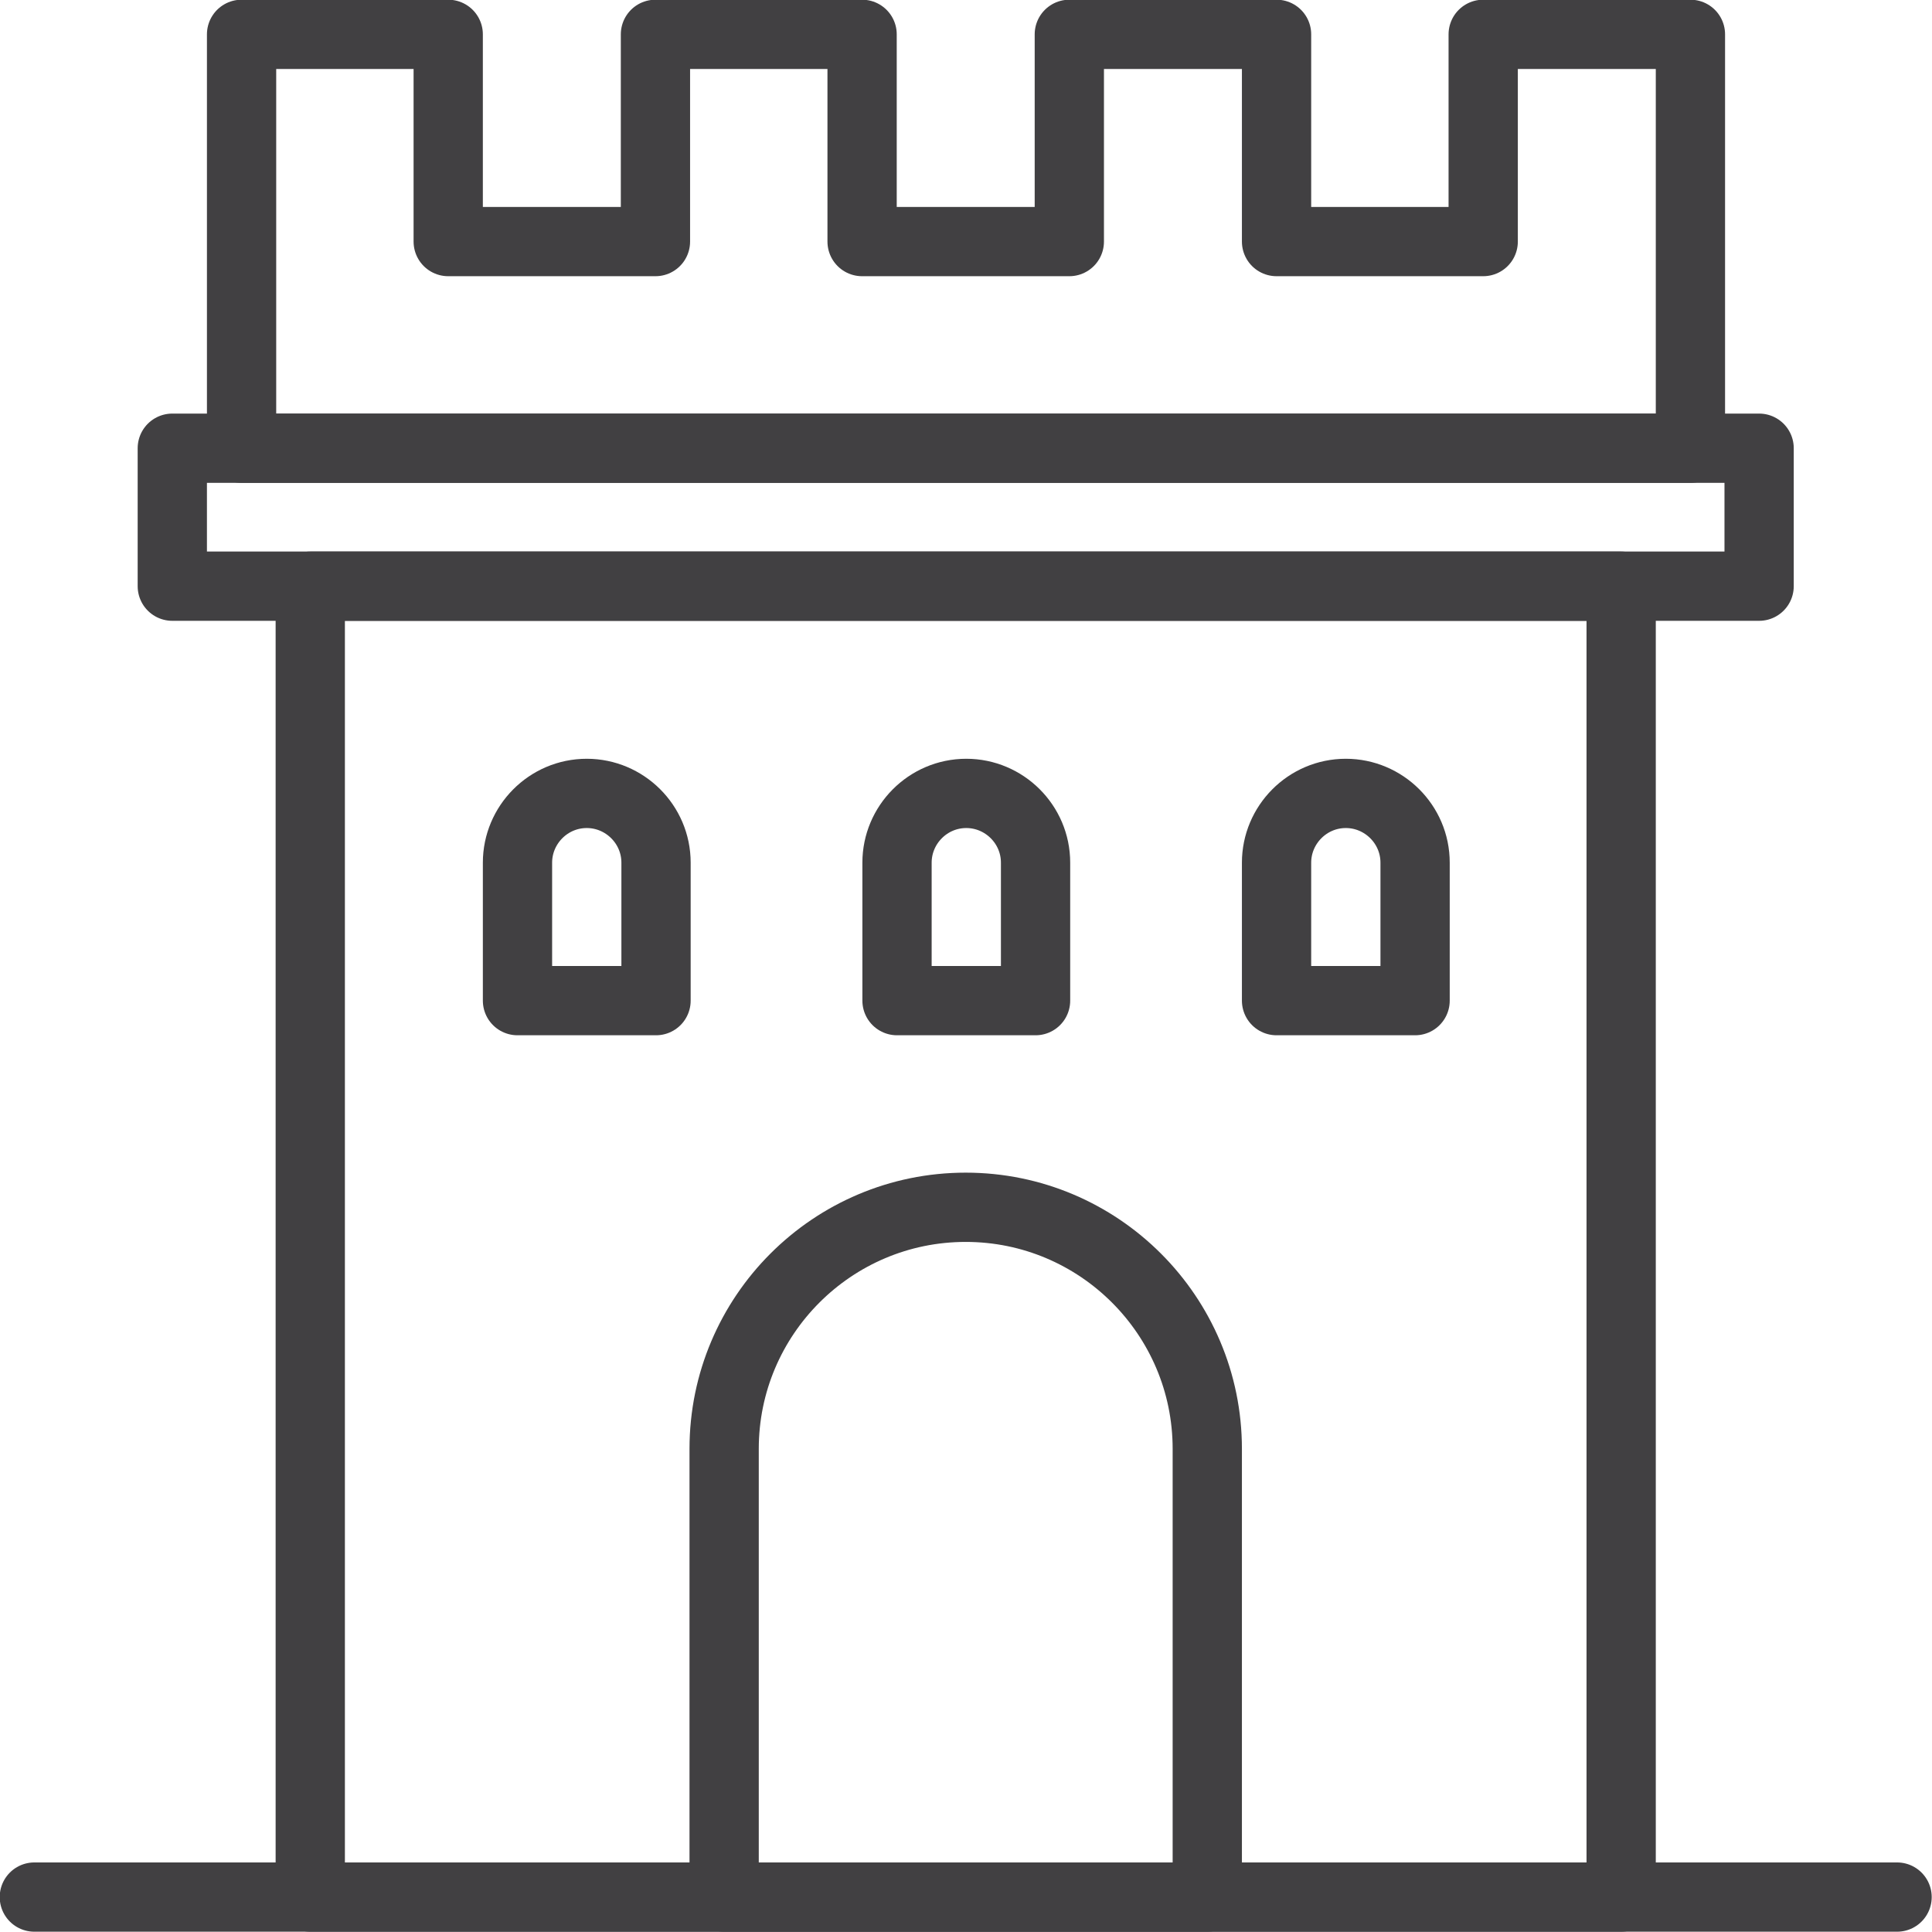 <?xml version="1.0" encoding="UTF-8"?><svg id="Layer_2" xmlns="http://www.w3.org/2000/svg" viewBox="0 0 33.19 33.19"><defs><style>.cls-1{fill:none;stroke:#414042;stroke-linecap:round;stroke-linejoin:round;stroke-width:1.19px;}</style></defs><g id="Layer_1-2"><line class="cls-1" x1=".59" y1="32.59" x2="32.59" y2="32.59"/><polygon class="cls-1" points="27.85 32.59 5.33 32.59 5.33 10.07 27.85 10.07 27.85 32.59 27.85 32.59"/><polygon class="cls-1" points="2.96 7.7 30.22 7.7 30.22 10.07 2.96 10.07 2.96 7.7 2.96 7.7"/><polygon class="cls-1" points="29.04 7.7 4.15 7.7 4.15 .59 7.7 .59 7.7 4.15 11.26 4.15 11.26 .59 14.81 .59 14.81 4.15 18.37 4.15 18.37 .59 21.93 .59 21.93 4.15 25.48 4.15 25.48 .59 29.04 .59 29.04 7.7 29.04 7.7"/><path class="cls-1" d="M11.26,17.19h-2.37v-2.37c0-.65.53-1.19,1.19-1.19h0c.65,0,1.19.53,1.19,1.19v2.37h0Z"/><path class="cls-1" d="M17.78,17.19h-2.37v-2.37c0-.65.53-1.19,1.19-1.19h0c.65,0,1.19.53,1.19,1.19v2.37h0Z"/><path class="cls-1" d="M24.3,17.19h-2.37v-2.37c0-.65.53-1.19,1.19-1.19h0c.65,0,1.19.53,1.19,1.19v2.37h0Z"/><path class="cls-1" d="M20.74,32.59h-8.3v-7.7c0-2.29,1.86-4.15,4.15-4.15h0c2.29,0,4.15,1.86,4.15,4.15v7.7h0Z"/></g></svg>